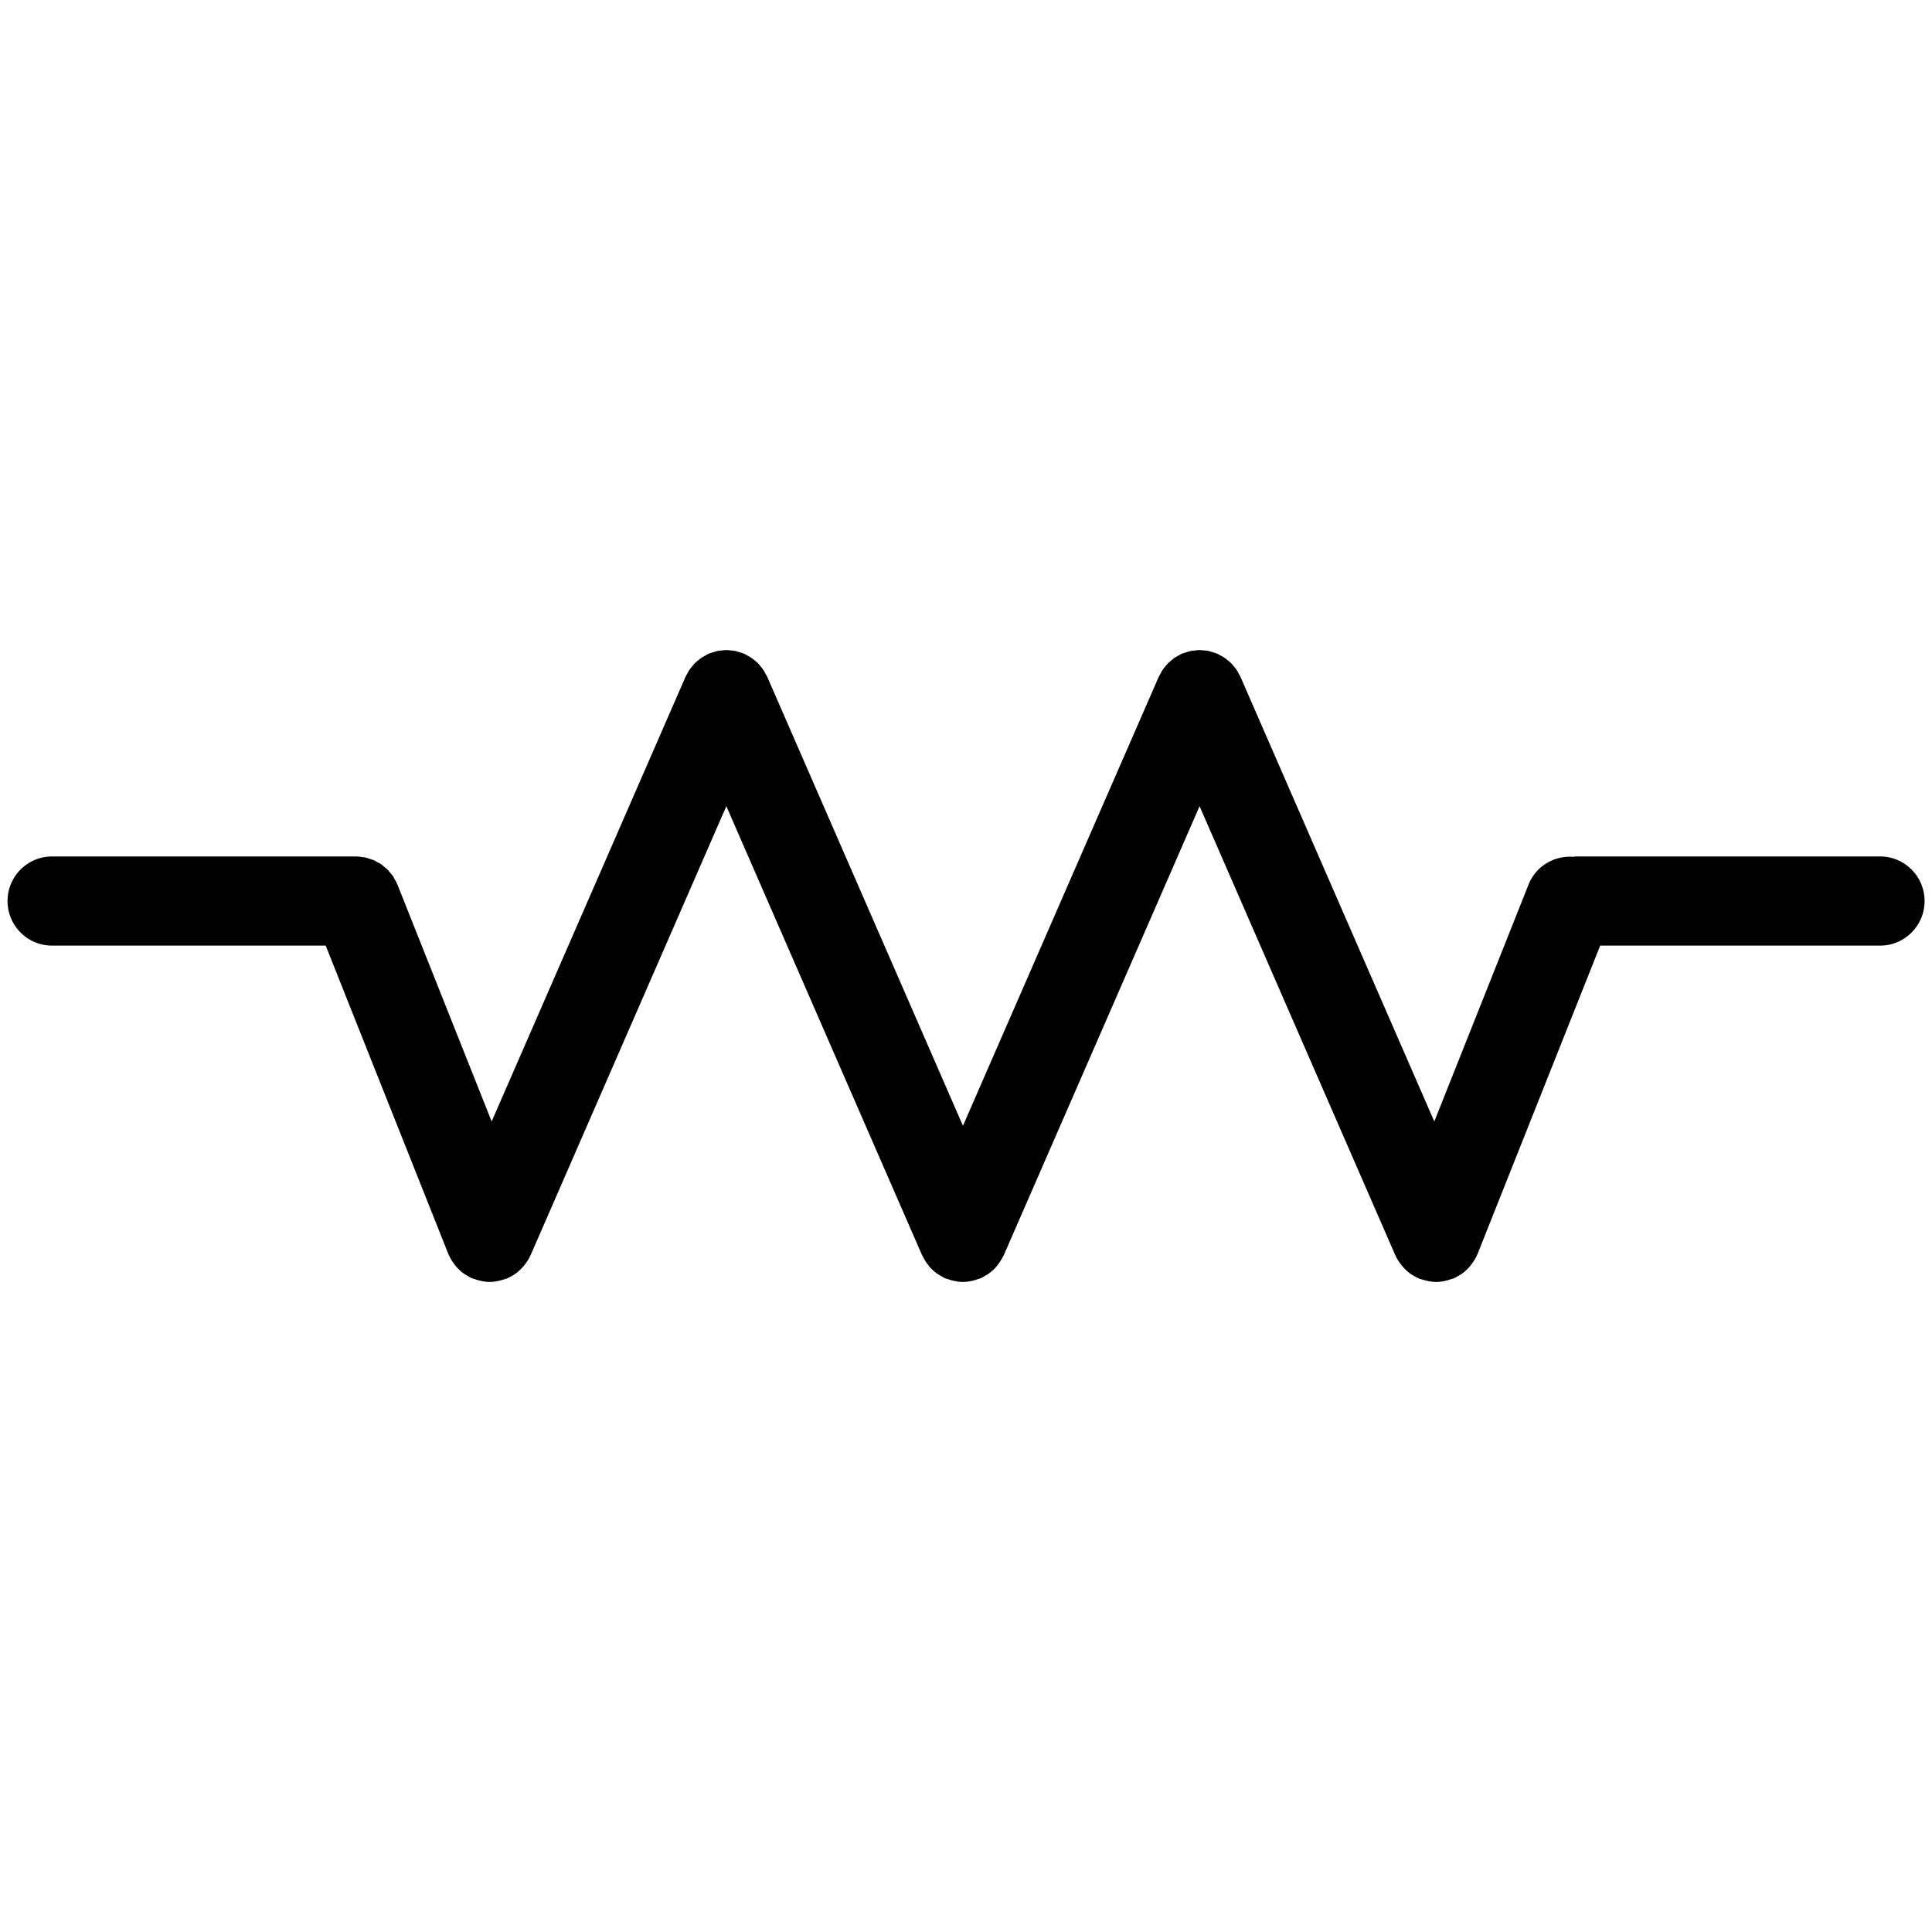 <svg xmlns="http://www.w3.org/2000/svg" width="1600" height="1600" viewBox="0 0 1200 1200"><path d="M1167.7 531.97H978.97c-.684 0-1.328.148-1.992.203-11.703-.773-23.023 5.797-27.582 17.281l-58.523 147.12-120.39-276.17c-.238-.535-.574-.996-.848-1.515-.5-.977-.996-1.938-1.605-2.864-.442-.683-.977-1.273-1.477-1.902-.629-.774-1.238-1.55-1.937-2.254-.63-.629-1.293-1.164-1.977-1.7-.703-.589-1.383-1.163-2.16-1.679-.848-.574-1.754-1.035-2.66-1.496-.555-.297-1.07-.664-1.645-.922-.148-.055-.312-.074-.46-.148-1.071-.442-2.18-.758-3.306-1.07-.629-.169-1.238-.407-1.882-.536-1.165-.238-2.364-.312-3.543-.386-.59-.036-1.18-.149-1.774-.149-1.164 0-2.308.149-3.473.297-.628.074-1.253.094-1.882.203-.961.184-1.922.516-2.844.813-.813.257-1.645.46-2.438.773-.183.074-.37.094-.535.184-.664.296-1.238.718-1.883 1.05-.812.426-1.625.832-2.398 1.348-.793.516-1.477 1.125-2.195 1.719-.684.555-1.348 1.09-1.977 1.7-.664.683-1.238 1.401-1.848 2.14-.554.664-1.109 1.312-1.585 2.03-.575.833-1.036 1.735-1.497 2.642-.296.574-.664 1.07-.941 1.68l-121.61 278.88-121.57-278.86c-.258-.59-.629-1.071-.922-1.626-.46-.922-.941-1.828-1.515-2.695-.48-.719-1.036-1.367-1.57-2.031-.59-.739-1.165-1.457-1.829-2.125-.664-.664-1.383-1.22-2.086-1.809-.683-.555-1.328-1.125-2.066-1.605-.848-.575-1.774-1.036-2.695-1.516-.555-.297-1.051-.664-1.625-.922-.149-.055-.313-.094-.461-.148-1.016-.426-2.051-.703-3.102-.996-.703-.204-1.402-.461-2.125-.61-1.016-.203-2.031-.258-3.082-.351-.758-.055-1.516-.184-2.27-.184-.996 0-1.976.149-2.972.258-.793.094-1.586.11-2.363.258-.848.168-1.7.48-2.547.738-.907.277-1.828.516-2.696.867-.168.055-.351.094-.515.168-.645.277-1.18.684-1.79 1.016-.847.441-1.699.867-2.492 1.402-.773.516-1.476 1.11-2.18 1.7-.683.554-1.367 1.089-1.992 1.718-.683.684-1.273 1.422-1.863 2.16-.535.664-1.09 1.293-1.55 1.992-.575.868-1.051 1.79-1.532 2.715-.297.555-.664 1.035-.906 1.625l-120.41 276.18-58.523-147.14c-.035-.074-.094-.148-.129-.238-.46-1.125-1.07-2.16-1.66-3.21-.313-.536-.555-1.145-.906-1.661-.555-.832-1.254-1.57-1.903-2.344-.515-.61-.96-1.273-1.53-1.848-.59-.59-1.274-1.05-1.923-1.586-.719-.609-1.402-1.273-2.18-1.789-.703-.48-1.496-.812-2.253-1.238-.793-.441-1.57-.96-2.418-1.312-.59-.258-1.239-.387-1.864-.59-1.11-.387-2.18-.793-3.304-1.035-.442-.094-.907-.094-1.348-.168-1.383-.223-2.77-.407-4.192-.426-.054 0-.109-.02-.183-.02H32.38c-15.305 0-27.691 12.387-27.691 27.691 0 15.305 12.387 27.691 27.69 27.691H202.3l76.138 191.45c.035.094.094.149.129.239.922 2.234 2.195 4.28 3.656 6.222.352.461.684.922 1.05 1.348 1.552 1.809 3.286 3.434 5.317 4.82.313.203.664.352.977.535 1.144.703 2.27 1.422 3.527 1.977.684.297 1.367.406 2.05.645.63.222 1.22.406 1.864.59 2.363.628 4.762 1.07 7.145 1.07h.02c2.308 0 4.616-.407 6.921-1.016a42.14 42.14 0 0 0 1.68-.48c.535-.184 1.09-.258 1.625-.461 1.531-.61 2.953-1.403 4.32-2.235.168-.11.352-.168.516-.277 2.011-1.313 3.765-2.899 5.336-4.633.386-.426.738-.867 1.109-1.328 1.516-1.883 2.824-3.875 3.805-6.055.02-.035.054-.074.074-.129l.035-.093c0-.02 0-.02.02-.036l121.53-278.75 121.57 278.88c.109.278.332.461.46.739a27.278 27.278 0 0 0 3.399 5.426c.312.386.574.793.906 1.164a27.406 27.406 0 0 0 5.281 4.597c.426.278.887.461 1.313.739.96.554 1.883 1.18 2.934 1.644.738.332 1.476.442 2.214.703.63.223 1.22.426 1.864.59 2.308.59 4.632 1.016 6.96 1.016h.04c2.308 0 4.632-.407 6.96-1.016.645-.168 1.254-.387 1.883-.59.739-.258 1.496-.386 2.215-.703 1.05-.441 1.957-1.09 2.934-1.644.441-.278.906-.461 1.328-.758a27.355 27.355 0 0 0 5.281-4.578c.332-.387.61-.793.922-1.18 1.328-1.68 2.473-3.473 3.379-5.371.148-.297.37-.48.48-.774l121.61-278.88 121.5 278.75c0 .02.02.02.02.036l.035.093c.02.055.055.075.074.13.977 2.179 2.309 4.19 3.805 6.074.37.44.719.886 1.11 1.312 1.585 1.734 3.323 3.34 5.335 4.633.168.11.352.168.5.258 1.367.847 2.77 1.644 4.32 2.254.536.222 1.09.296 1.625.46.575.204 1.125.352 1.7.48 2.308.61 4.617 1.017 6.922 1.017h.02c2.382 0 4.78-.426 7.144-1.07.628-.184 1.238-.387 1.863-.59.683-.239 1.383-.372 2.05-.645 1.255-.555 2.4-1.274 3.528-1.977.332-.203.664-.351.977-.535 2.011-1.367 3.746-3.008 5.296-4.82.387-.426.704-.887 1.051-1.328 1.496-1.957 2.79-4.043 3.711-6.313.02-.054.074-.11.094-.168l76.137-191.45h173.8c15.285 0 27.69-12.387 27.69-27.69-.01-15.313-12.397-27.7-27.683-27.7z"/></svg>